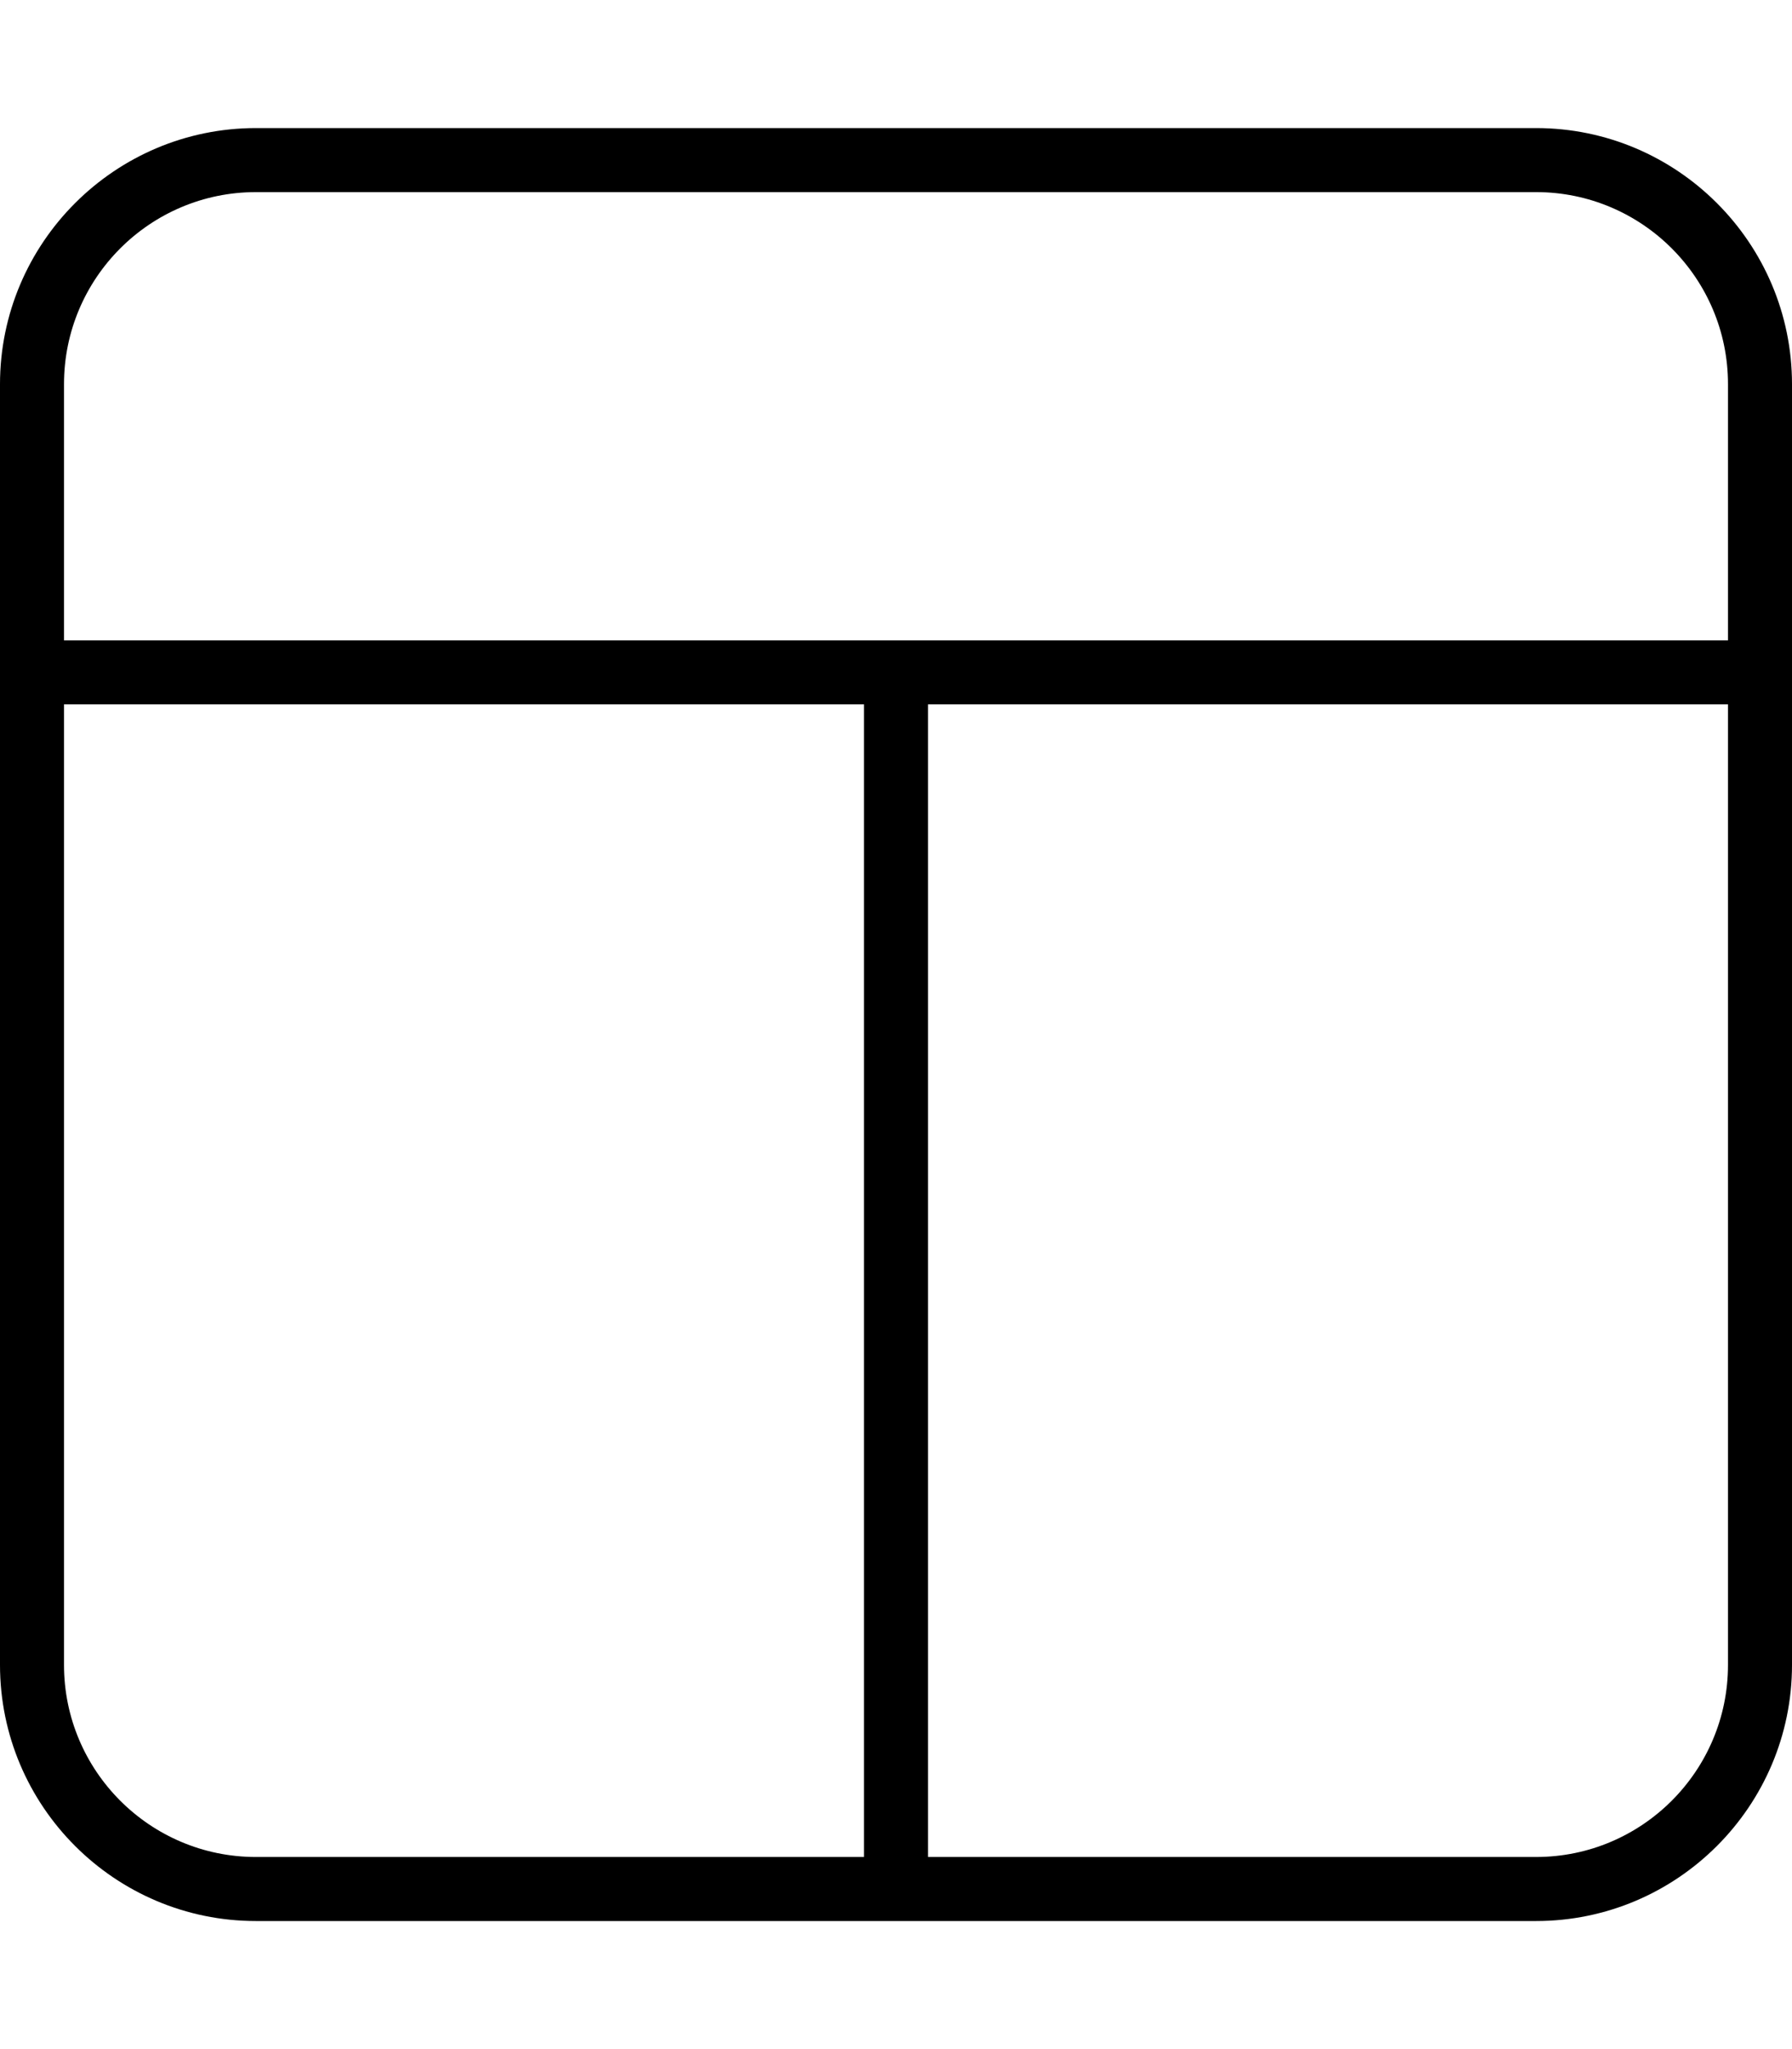 <?xml version="1.0" encoding="UTF-8"?> <svg xmlns="http://www.w3.org/2000/svg" viewBox="0 0 448 512"><path d="M16 96c0-26.5 21.5-48 48-48l320 0c26.5 0 48 21.5 48 48l0 64-416 0 0-64zm0 320l0-240 200 0 0 288-152 0c-26.5 0-48-21.5-48-48zm216 48l0-288 200 0 0 240c0 26.5-21.5 48-48 48l-152 0zM0 416c0 35.3 28.7 64 64 64l320 0c35.3 0 64-28.7 64-64l0-320c0-35.3-28.7-64-64-64L64 32C28.7 32 0 60.7 0 96L0 416z"></path></svg> 